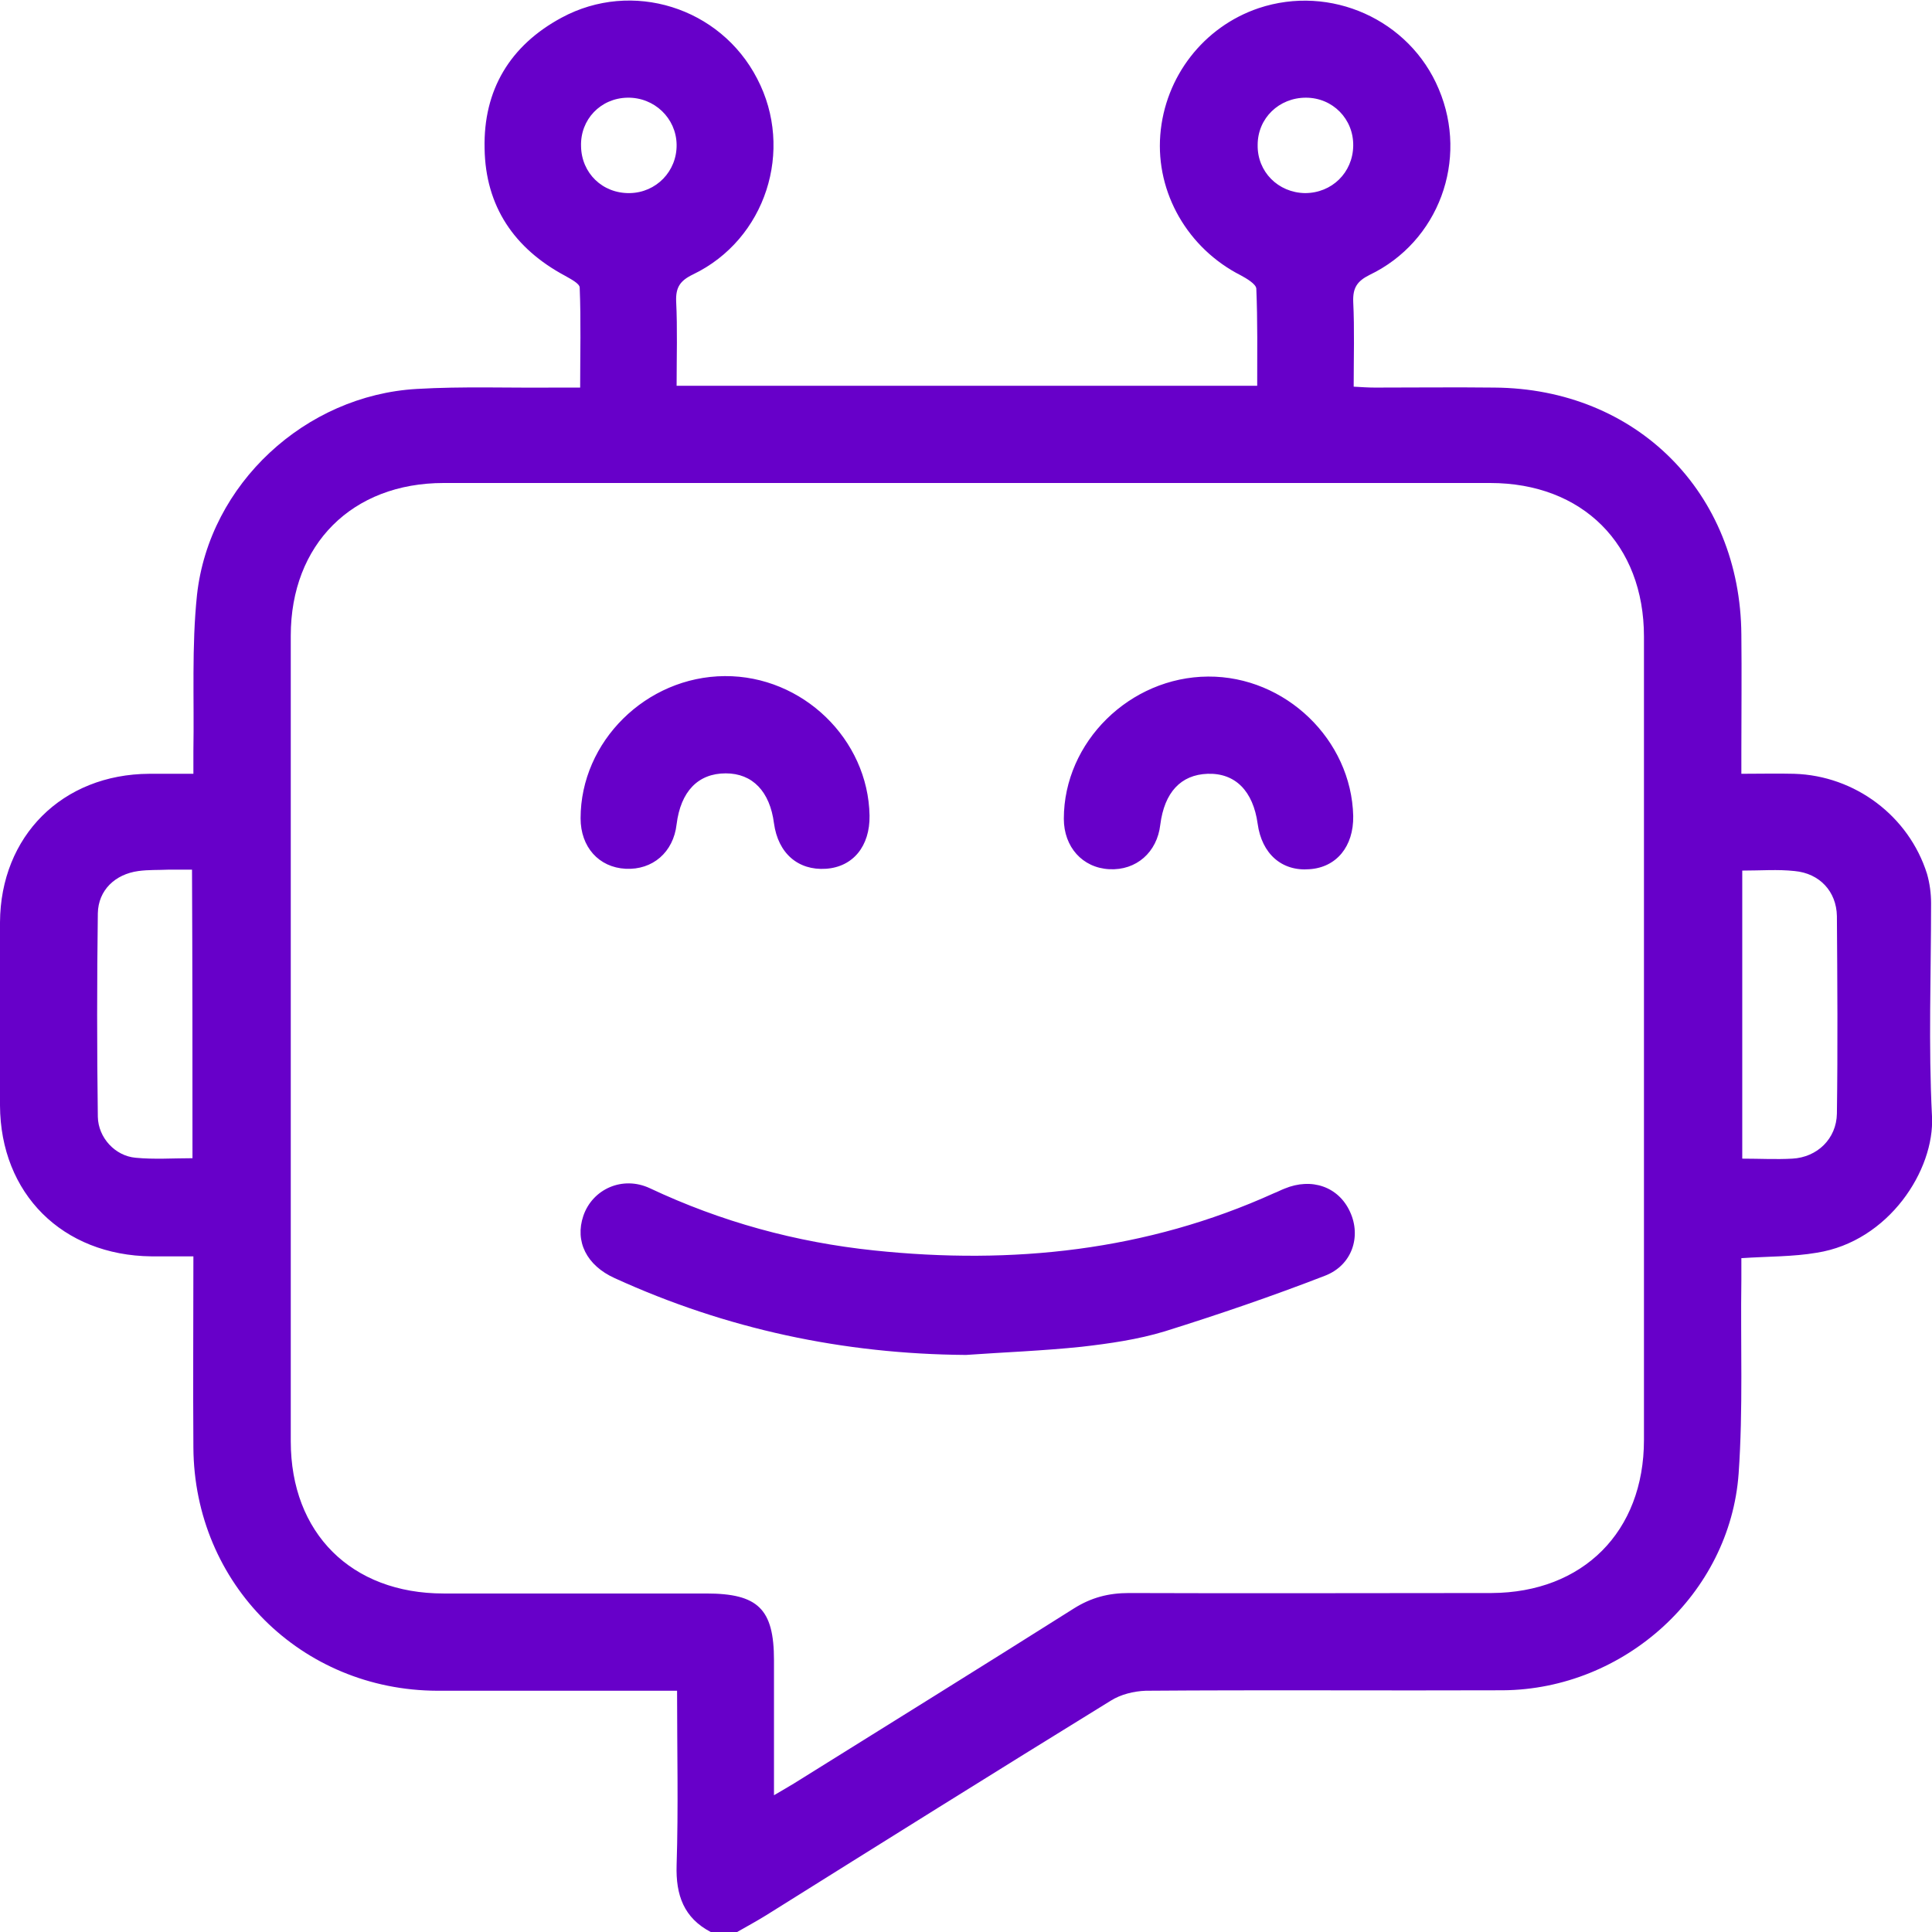 <svg width="80" height="80" viewBox="0 0 80 80" fill="none" xmlns="http://www.w3.org/2000/svg">
<g clip-path="url(#clip0_1_5468)">
<path d="M45.992 70.423C46.406 70.16 46.952 70.028 47.442 70.01C52.379 69.972 57.296 70.01 62.233 69.991C67.263 69.953 71.635 66.002 71.993 61.016C72.181 58.344 72.068 55.654 72.106 52.982C72.106 52.681 72.106 52.38 72.106 52.098C73.217 52.023 74.253 52.041 75.233 51.872C78.21 51.402 80.113 48.448 80 46.228C79.849 43.293 79.962 40.339 79.962 37.404C79.962 36.99 79.906 36.576 79.793 36.181C79.039 33.791 76.816 32.117 74.291 32.041C73.594 32.023 72.897 32.041 72.106 32.041C72.106 31.684 72.106 31.402 72.106 31.119C72.106 29.502 72.124 27.883 72.106 26.284C72.068 20.395 67.753 16.087 61.875 16.049C60.236 16.03 58.596 16.049 56.938 16.049C56.656 16.049 56.392 16.03 56.053 16.011C56.053 14.788 56.09 13.641 56.034 12.493C56.015 11.929 56.185 11.646 56.712 11.383C59.576 10.009 60.82 6.623 59.576 3.688C58.37 0.809 55.092 -0.658 52.115 0.339C49.835 1.11 48.234 3.18 48.045 5.588C47.857 7.996 49.194 10.292 51.38 11.402C51.625 11.534 52.002 11.759 52.021 11.947C52.077 13.283 52.058 14.638 52.058 15.974C43.975 15.974 36.025 15.974 28.017 15.974C28.017 14.751 28.055 13.622 27.998 12.474C27.979 11.91 28.149 11.627 28.695 11.364C31.71 9.915 32.897 6.209 31.352 3.255C29.826 0.301 26.171 -0.847 23.25 0.734C21.121 1.882 20.009 3.725 20.066 6.152C20.104 8.542 21.291 10.292 23.401 11.421C23.627 11.552 24.004 11.74 24.004 11.91C24.06 13.283 24.023 14.638 24.023 16.049C23.589 16.049 23.269 16.049 22.968 16.049C21.064 16.068 19.162 15.993 17.259 16.105C12.643 16.369 8.667 20.038 8.158 24.628C7.932 26.773 8.045 28.937 8.008 31.101C8.008 31.402 8.008 31.703 8.008 32.041C7.31 32.041 6.745 32.041 6.18 32.041C2.581 32.06 0.019 34.619 1.20783e-05 38.194C-0.019 40.715 1.20783e-05 43.236 1.20783e-05 45.776C0.019 49.426 2.581 51.985 6.274 52.023C6.839 52.023 7.405 52.023 8.008 52.023C8.008 54.732 7.989 57.347 8.008 59.944C8.045 65.588 12.473 69.991 18.107 70.01C21.14 70.01 24.154 70.01 27.188 70.01C27.471 70.01 27.734 70.01 28.036 70.01C28.036 72.493 28.092 74.864 28.017 77.234C27.979 78.476 28.318 79.417 29.43 80C29.788 80 30.165 80 30.523 80C30.919 79.774 31.333 79.549 31.729 79.304C36.477 76.331 41.225 73.359 45.992 70.423ZM72.143 36.049C72.916 36.049 73.613 35.992 74.31 36.068C75.346 36.162 76.043 36.914 76.062 37.931C76.081 40.659 76.1 43.387 76.062 46.115C76.043 47.15 75.252 47.921 74.216 47.977C73.537 48.015 72.878 47.977 72.143 47.977C72.143 43.989 72.143 40.056 72.143 36.049ZM7.97 47.959C7.16 47.959 6.387 48.015 5.615 47.94C4.767 47.865 4.07 47.112 4.051 46.246C4.013 43.443 4.013 40.621 4.051 37.818C4.07 36.858 4.767 36.2 5.728 36.068C6.142 36.011 6.557 36.03 6.971 36.011C7.273 36.011 7.593 36.011 7.951 36.011C7.97 40.056 7.97 43.989 7.97 47.959ZM54.074 4.045C55.186 4.045 56.053 4.93 56.034 6.04C56.015 7.15 55.148 7.996 54.037 7.996C52.925 7.978 52.058 7.112 52.077 6.002C52.077 4.892 52.963 4.045 54.074 4.045ZM25.982 4.045C27.094 4.026 27.998 4.892 28.017 5.983C28.036 7.093 27.169 7.978 26.076 7.996C24.946 8.015 24.079 7.168 24.06 6.058C24.023 4.948 24.87 4.064 25.982 4.045ZM29.242 65.983C25.624 65.983 21.988 65.983 18.37 65.983C14.546 65.983 12.04 63.481 12.04 59.68C12.04 48.561 12.04 37.441 12.04 26.322C12.04 22.54 14.583 20 18.37 20C32.822 20 47.254 20 61.705 20C65.53 20 68.073 22.54 68.073 26.359C68.073 37.441 68.073 48.542 68.073 59.624C68.073 63.424 65.549 65.945 61.762 65.964C56.75 65.964 51.757 65.983 46.745 65.964C45.897 65.964 45.181 66.153 44.465 66.604C40.622 69.031 36.74 71.439 32.878 73.848C32.652 73.979 32.445 74.111 32.049 74.337C32.049 72.38 32.049 70.555 32.049 68.749C32.049 66.623 31.39 65.983 29.242 65.983ZM40 56.105C34.913 56.068 30.071 55.033 25.455 52.926C24.286 52.399 23.797 51.402 24.154 50.348C24.531 49.238 25.775 48.674 26.905 49.2C29.863 50.593 32.953 51.439 36.194 51.778C41.922 52.38 47.48 51.797 52.755 49.407C52.906 49.351 53.038 49.276 53.189 49.219C54.319 48.749 55.431 49.144 55.902 50.179C56.373 51.195 55.996 52.399 54.847 52.832C52.661 53.678 50.457 54.431 48.234 55.127C47.122 55.466 45.935 55.635 44.786 55.767C43.165 55.936 41.583 55.993 40 56.105ZM44.051 33.904C44.051 30.724 46.783 28.034 50.024 28.015C53.227 27.996 55.959 30.63 56.034 33.791C56.053 35.052 55.337 35.917 54.225 35.992C53.076 36.087 52.247 35.353 52.077 34.111C51.889 32.756 51.154 32.004 50.005 32.041C48.893 32.079 48.215 32.813 48.045 34.149C47.913 35.296 47.047 36.049 45.935 35.992C44.823 35.936 44.051 35.071 44.051 33.904ZM24.041 33.885C24.041 30.706 26.755 28.015 30.014 27.996C33.236 27.977 35.949 30.612 36.006 33.772C36.025 35.033 35.327 35.898 34.197 35.974C33.048 36.049 32.219 35.334 32.049 34.092C31.879 32.775 31.163 32.023 30.052 32.023C28.902 32.023 28.186 32.775 28.017 34.13C27.885 35.296 27.018 36.03 25.907 35.974C24.795 35.917 24.041 35.071 24.041 33.885Z" fill="#6700C9"/>
</g>
<defs>
<clipPath id="clip0_1_5468">
<rect width="80" height="80" fill="white"/>
</clipPath>
</defs>
</svg>
